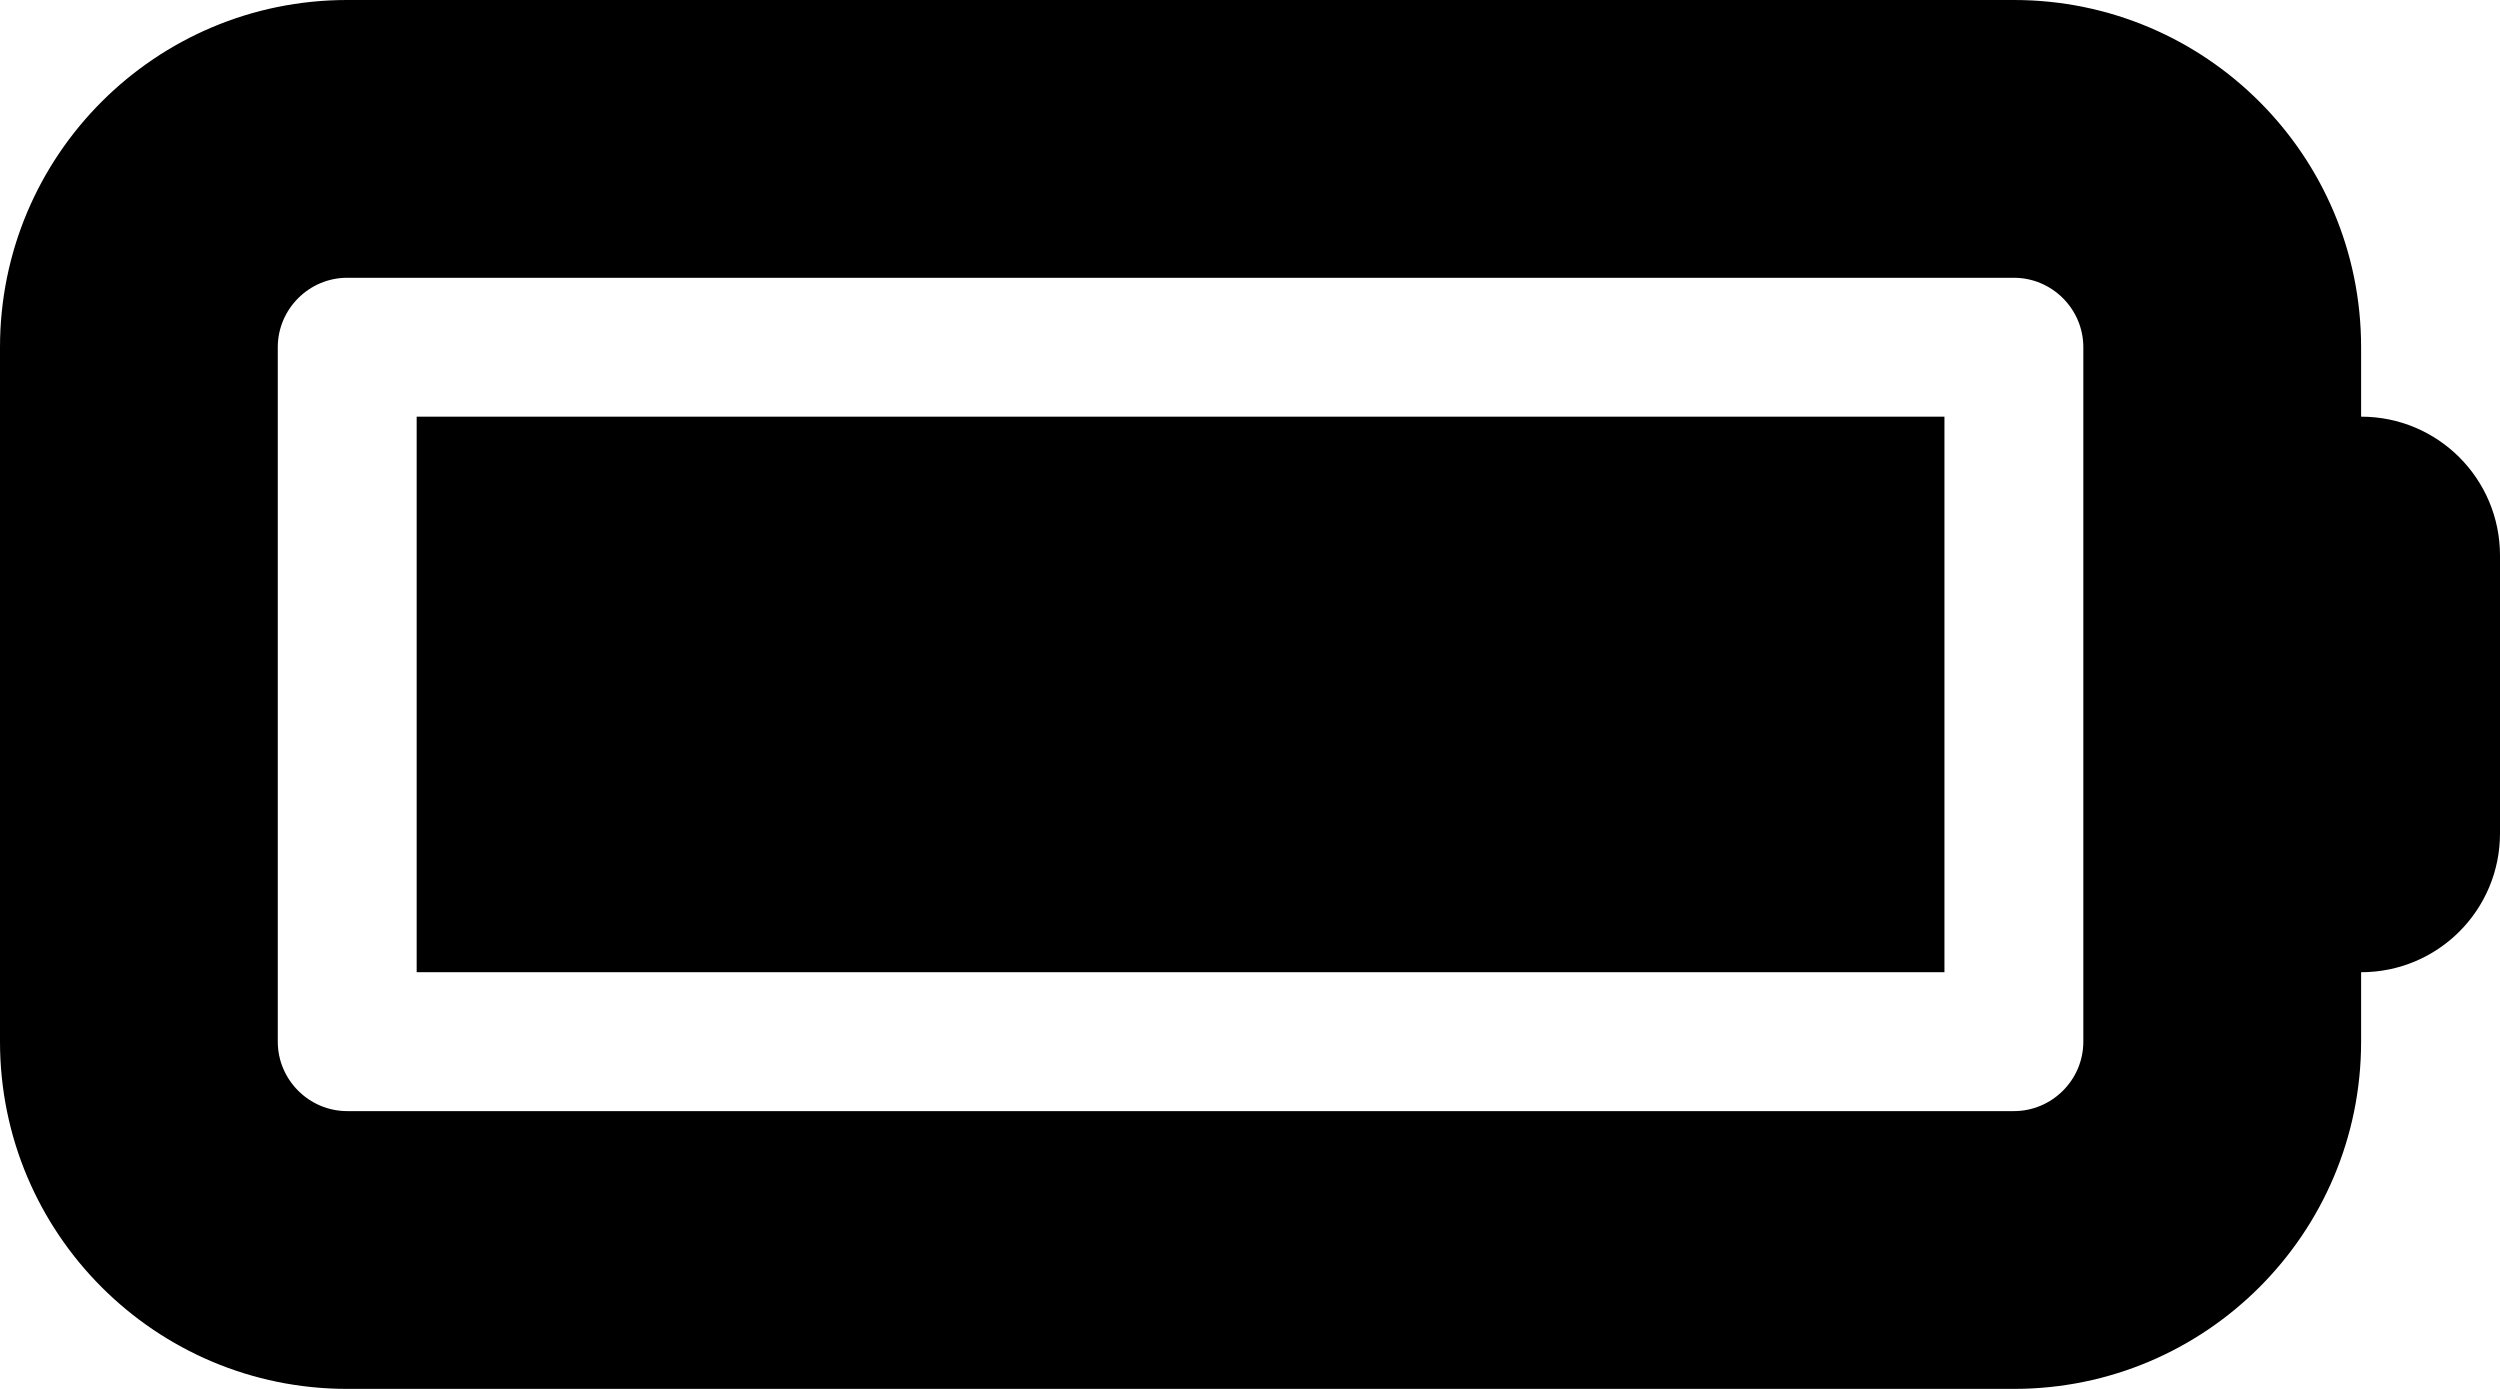 <?xml version="1.0" encoding="UTF-8"?> <svg xmlns="http://www.w3.org/2000/svg" width="18" height="10" viewBox="0 0 18 10" fill="none"><path d="M14.5 2C14.775 2 15 2.225 15 2.5V7.5C15 7.775 14.775 8 14.5 8H2.5C2.225 8 2 7.775 2 7.5V2.5C2 2.225 2.225 2 2.5 2H14.5ZM2.5 0C1.119 0 0 1.119 0 2.5V7.5C0 8.881 1.119 10 2.5 10H14.5C15.881 10 17 8.881 17 7.5V7C17.553 7 18 6.553 18 6V4C18 3.447 17.553 3 17 3V2.5C17 1.119 15.881 0 14.5 0H2.5ZM14 3H3V7H14V3Z" fill="black"></path></svg> 
